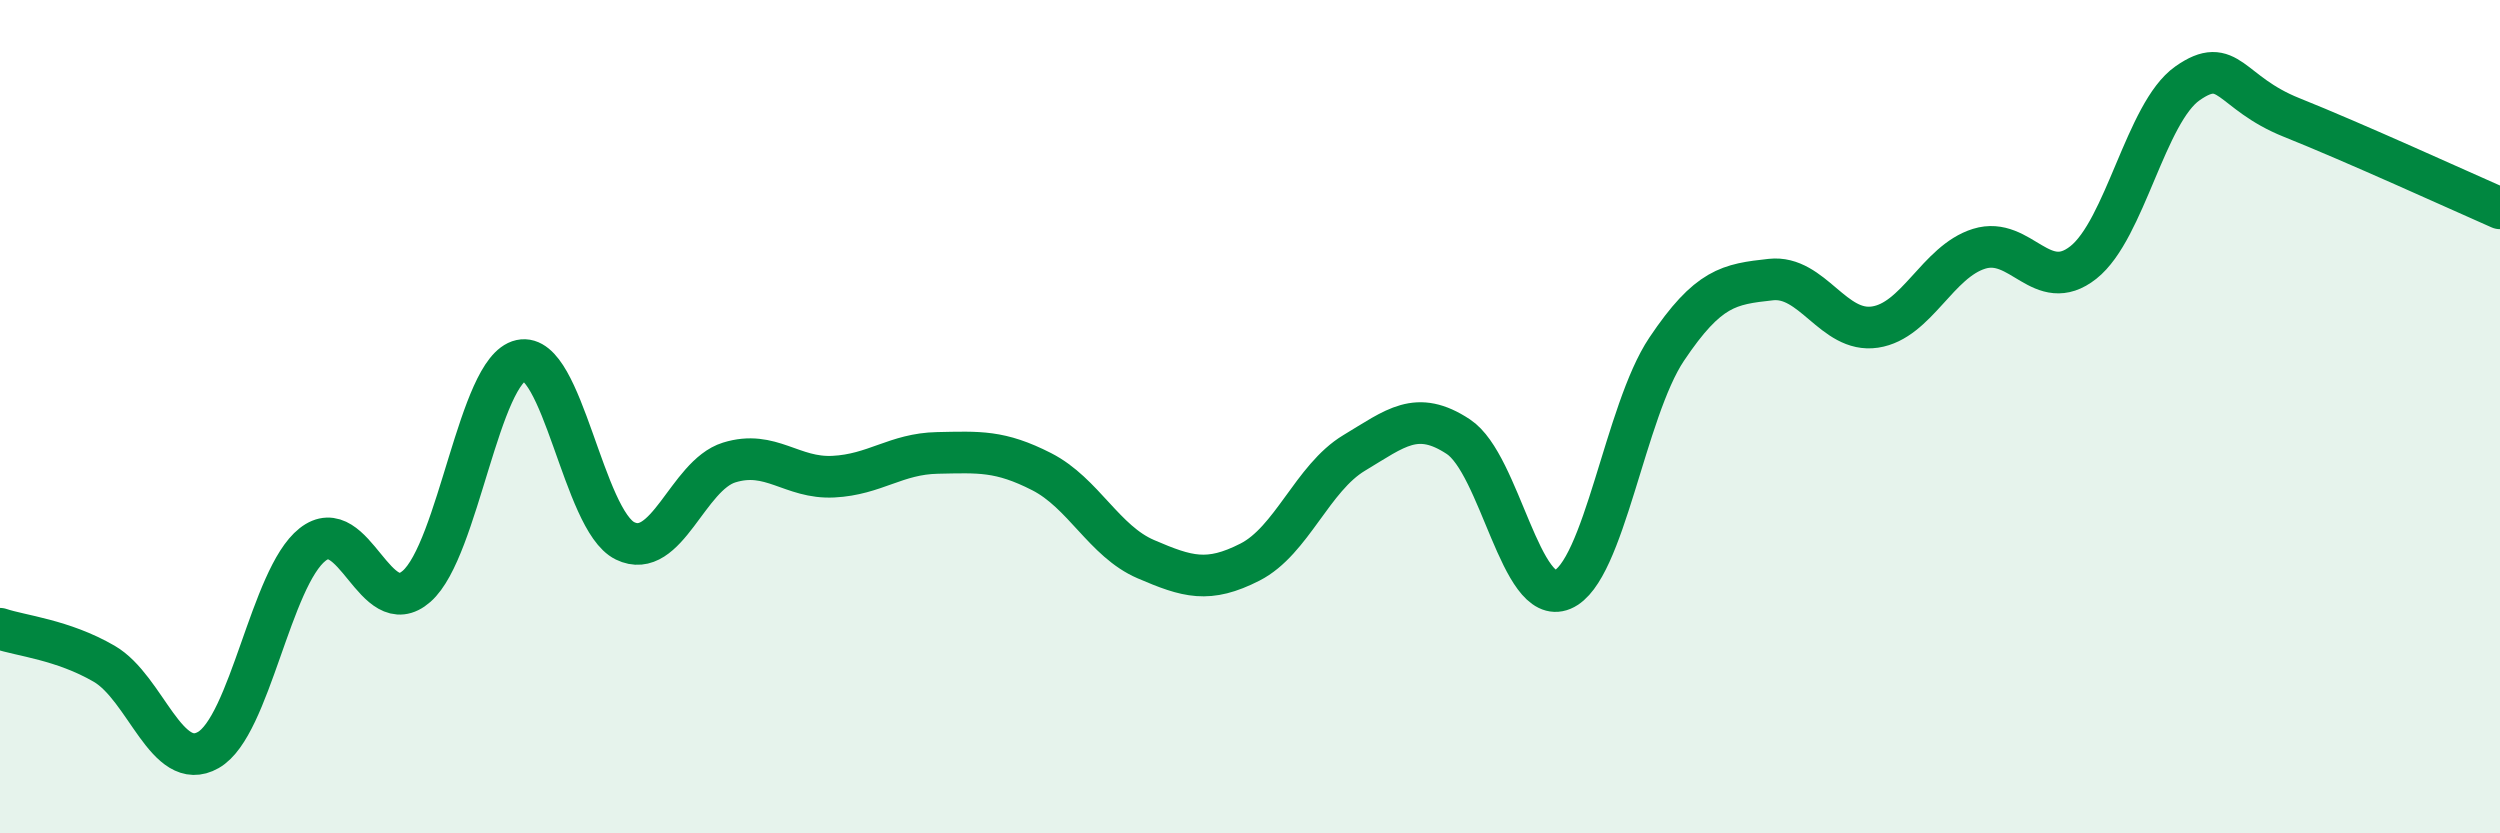 
    <svg width="60" height="20" viewBox="0 0 60 20" xmlns="http://www.w3.org/2000/svg">
      <path
        d="M 0,15.09 C 0.5,15.26 1.5,15.35 2.5,15.93 C 3.5,16.51 4,18.57 5,18 C 6,17.43 6.5,13.86 7.5,13.07 C 8.5,12.28 9,14.95 10,14.07 C 11,13.19 11.5,8.87 12.5,8.65 C 13.5,8.43 14,12.49 15,12.98 C 16,13.47 16.5,11.41 17.5,11.1 C 18.5,10.79 19,11.49 20,11.44 C 21,11.39 21.5,10.89 22.5,10.87 C 23.5,10.85 24,10.81 25,11.32 C 26,11.83 26.5,12.99 27.5,13.42 C 28.5,13.85 29,14 30,13.49 C 31,12.98 31.5,11.47 32.5,10.87 C 33.5,10.27 34,9.82 35,10.48 C 36,11.14 36.5,14.57 37.5,14.15 C 38.5,13.73 39,9.87 40,8.38 C 41,6.89 41.5,6.82 42.5,6.71 C 43.5,6.6 44,8 45,7.85 C 46,7.7 46.5,6.28 47.5,5.97 C 48.5,5.66 49,7.09 50,6.3 C 51,5.51 51.5,2.7 52.5,2 C 53.5,1.3 53.5,2.22 55,2.82 C 56.5,3.42 59,4.56 60,5L60 20L0 20Z"
        fill="#008740"
        opacity="0.1"
        stroke-linecap="round"
        stroke-linejoin="round"
      />
      <path
        d="M 0,15.09 C 0.5,15.26 1.5,15.35 2.5,15.93 C 3.5,16.51 4,18.57 5,18 C 6,17.43 6.5,13.86 7.5,13.07 C 8.5,12.28 9,14.95 10,14.07 C 11,13.19 11.5,8.87 12.5,8.65 C 13.5,8.43 14,12.49 15,12.98 C 16,13.47 16.5,11.41 17.5,11.1 C 18.5,10.79 19,11.49 20,11.44 C 21,11.39 21.5,10.89 22.5,10.87 C 23.5,10.85 24,10.81 25,11.32 C 26,11.83 26.5,12.99 27.5,13.42 C 28.5,13.85 29,14 30,13.49 C 31,12.98 31.5,11.47 32.5,10.87 C 33.5,10.27 34,9.82 35,10.48 C 36,11.14 36.5,14.57 37.5,14.15 C 38.5,13.73 39,9.87 40,8.38 C 41,6.89 41.5,6.82 42.5,6.71 C 43.5,6.6 44,8 45,7.85 C 46,7.7 46.5,6.28 47.5,5.97 C 48.5,5.66 49,7.09 50,6.3 C 51,5.51 51.5,2.7 52.5,2 C 53.5,1.3 53.5,2.22 55,2.82 C 56.5,3.42 59,4.56 60,5"
        stroke="#008740"
        stroke-width="1"
        fill="none"
        stroke-linecap="round"
        stroke-linejoin="round"
      />
    </svg>
  